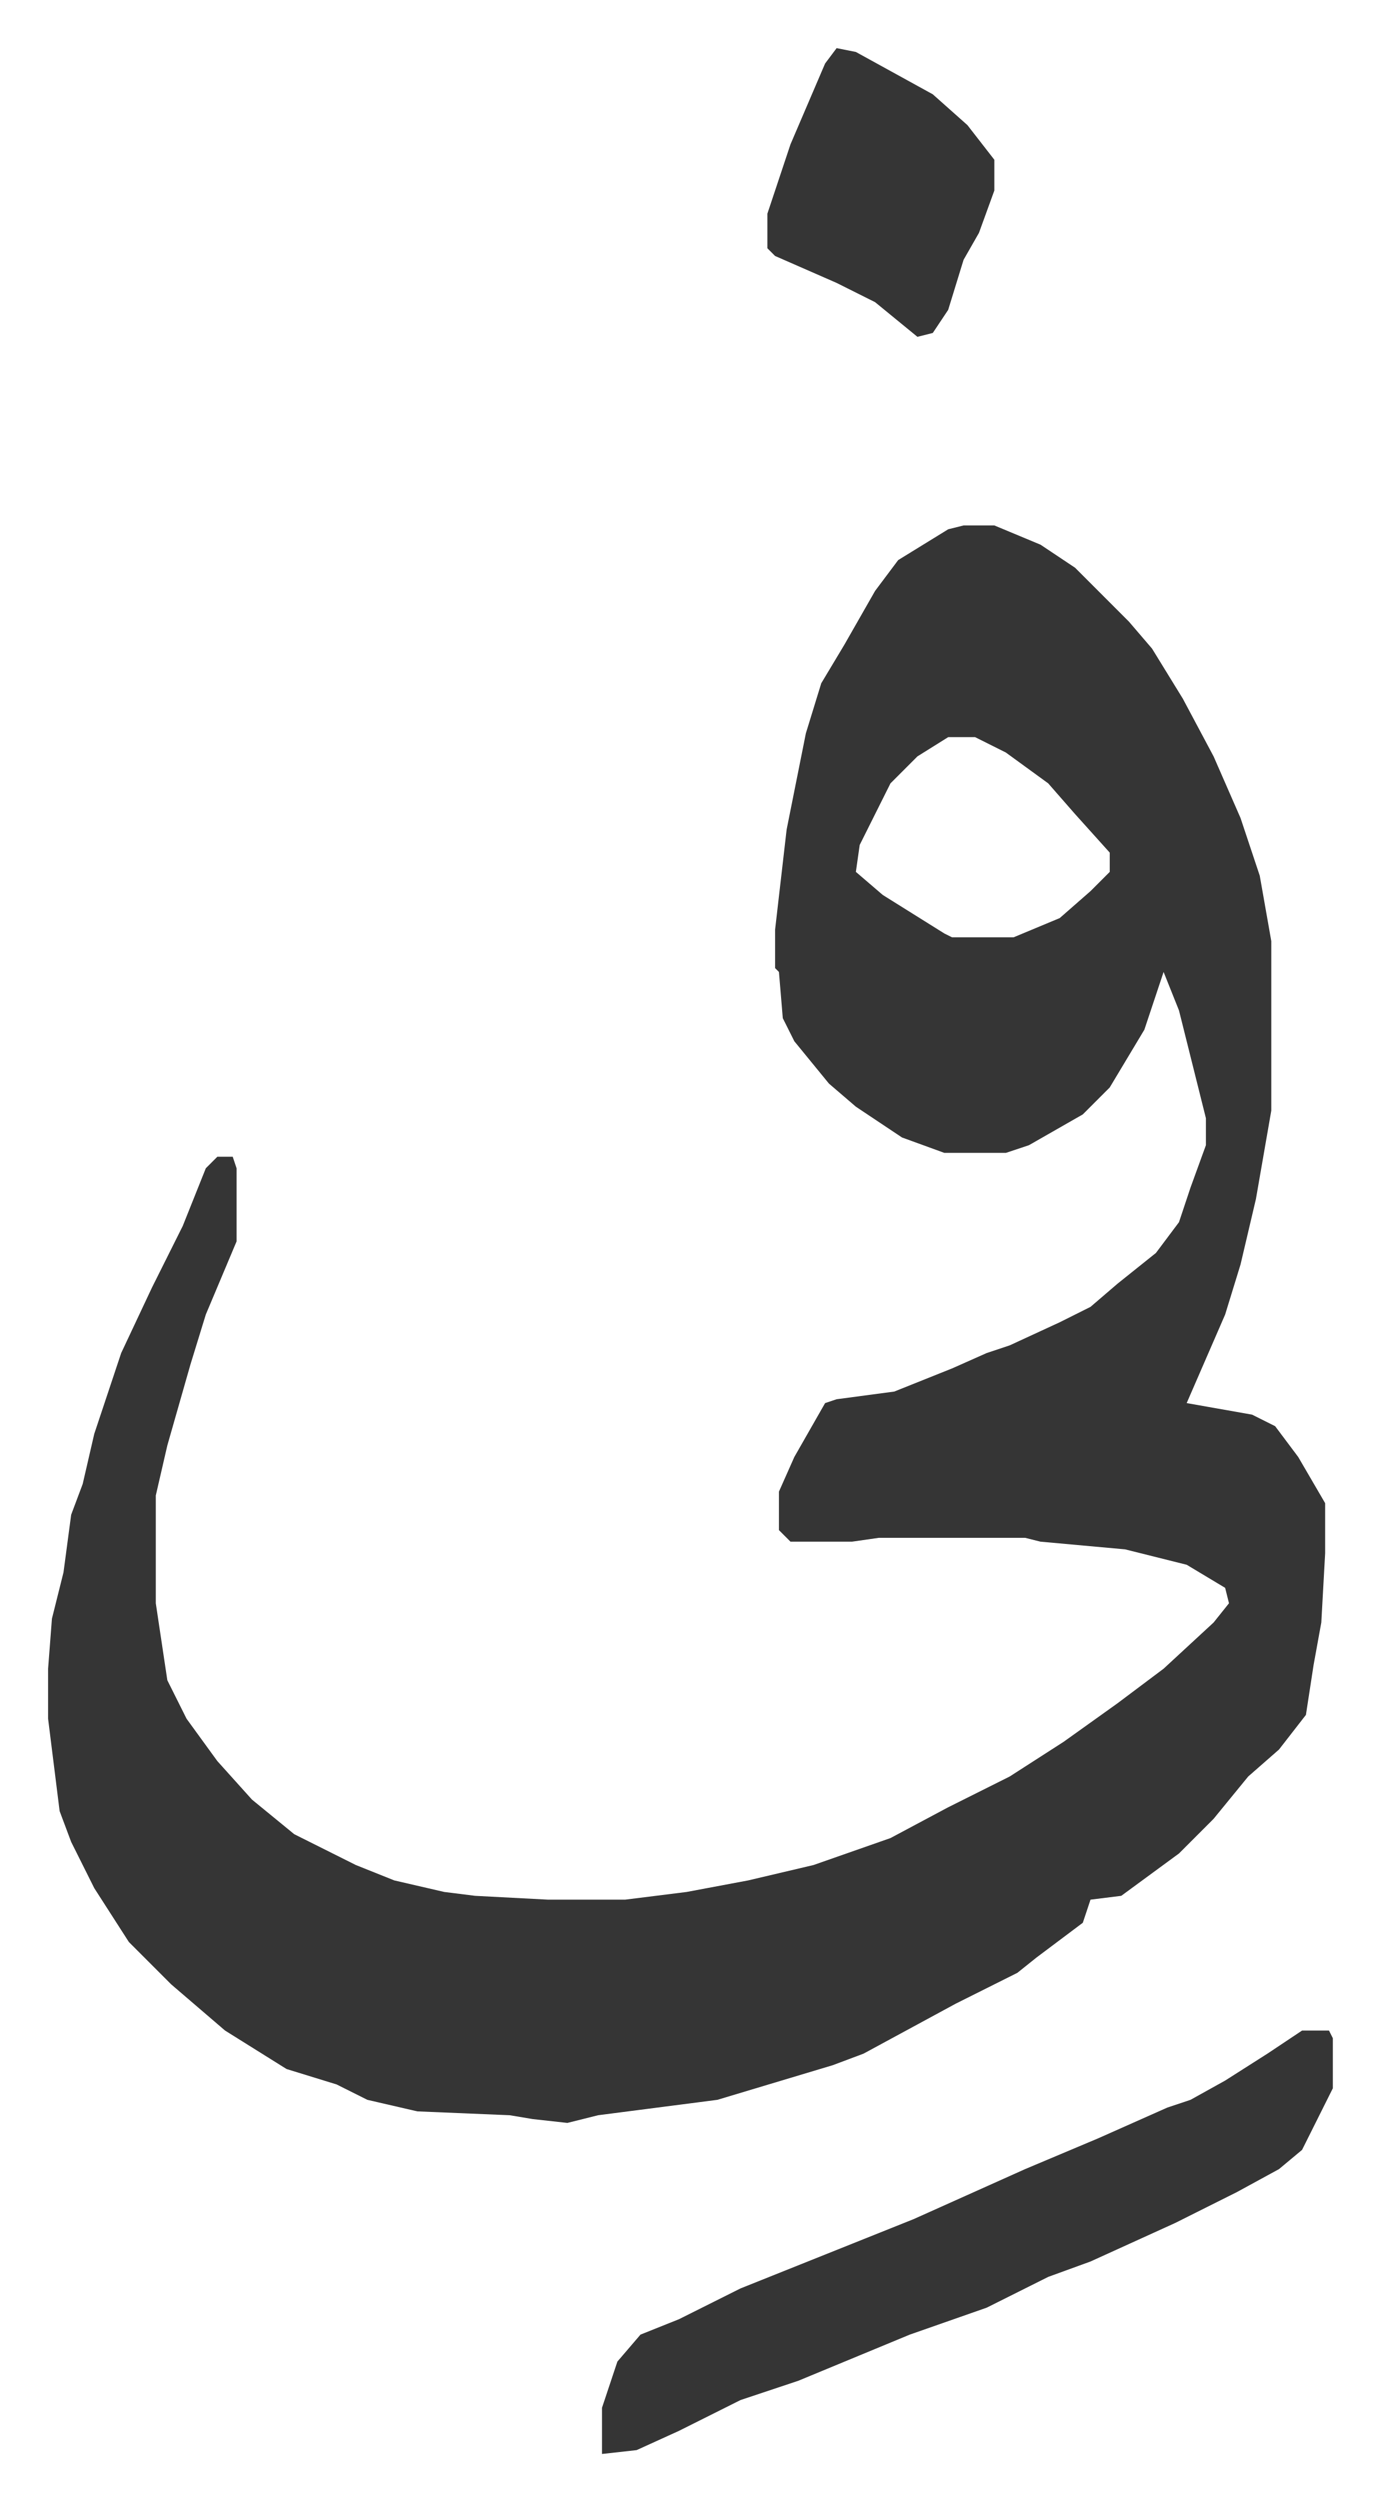<svg xmlns="http://www.w3.org/2000/svg" viewBox="-12.5 464.5 358.5 649.5">
    <path fill="#353535" id="rule_normal" d="M238 601h8l12 5 9 6 9 9 5 5 6 7 8 13 8 15 7 16 5 15 3 17v44l-4 23-4 17-4 13-10 23 17 3 6 3 6 8 7 12v13l-1 18-2 11-2 13-7 9-8 7-9 11-9 9-15 11-8 1-2 6-12 9-5 4-16 8-24 13-8 3-30 9-31 4-8 2-9-1-6-1-24-1-13-3-8-4-13-4-16-10-14-12-11-11-9-14-6-12-3-8-3-24v-13l1-13 3-12 2-15 3-8 3-13 7-21 8-17 8-16 6-15 3-3h4l1 3v19l-8 19-4 13-6 21-3 13v28l3 20 5 10 8 11 9 10 11 9 16 8 10 4 13 3 8 1 19 1h20l16-2 16-3 17-4 20-7 15-8 16-8 14-9 14-10 12-9 13-12 4-5-1-4-10-6-16-4-22-2-4-1h-38l-7 1h-16l-3-3v-10l4-9 8-14 3-1 15-2 15-6 9-4 6-2 13-6 8-4 7-6 10-8 6-8 3-9 4-11v-7l-7-28-4-10-5 15-9 15-7 7-14 8-6 2h-16l-11-4-12-8-7-6-9-11-3-6-1-12-1-1v-10l3-26 5-25 4-13 6-10 8-14 6-8 13-8zm-4 55-8 5-7 7-8 16-1 7 7 6 16 10 2 1h16l12-5 8-7 5-5v-5l-9-10-7-8-11-8-8-4zm92 336h7l1 2v13l-8 16-6 5-11 6-16 8-22 10-11 4-16 8-20 7-29 12-15 5-16 8-11 5-9 1v-12l4-12 6-7 10-4 16-8 20-8 25-10 29-13 19-8 18-8 6-2 9-5 11-7zM205 477l5 1 20 11 9 8 7 9v8l-4 11-4 7-4 13-4 6-4 1-11-9-10-5-16-7-2-2v-9l6-18 9-21z"/>
</svg>
